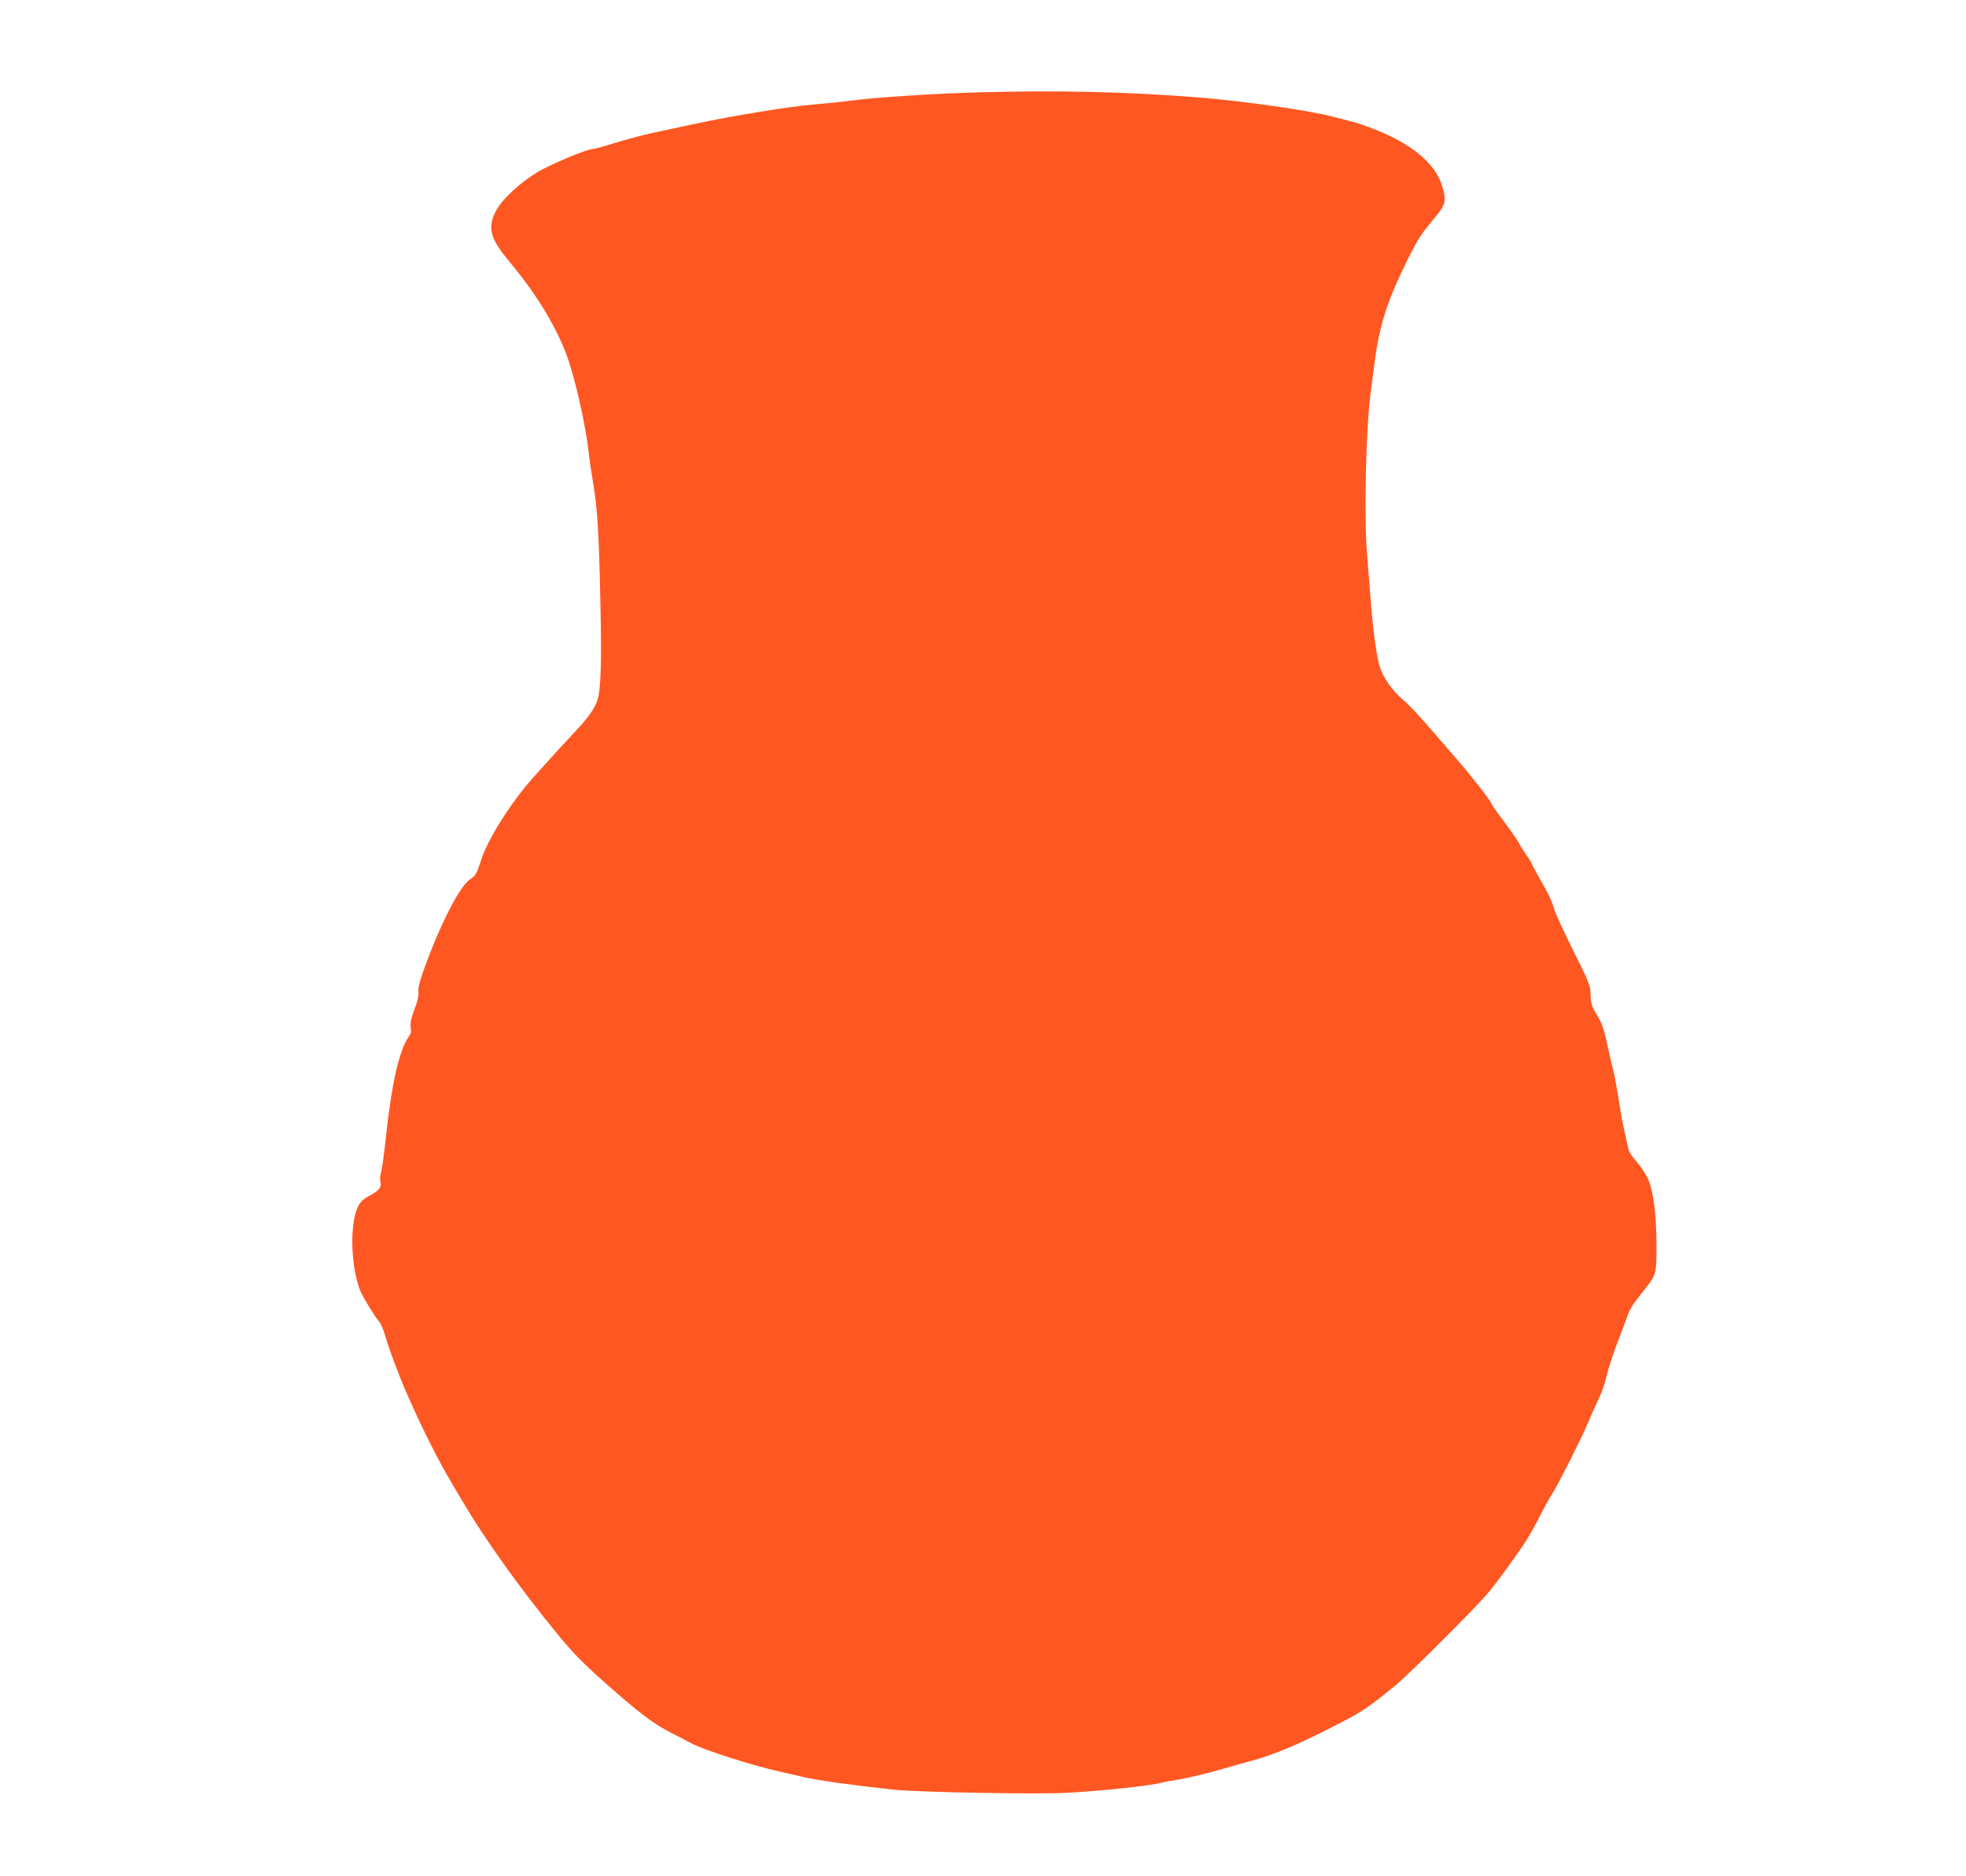 <?xml version="1.0" standalone="no"?>
<!DOCTYPE svg PUBLIC "-//W3C//DTD SVG 20010904//EN"
 "http://www.w3.org/TR/2001/REC-SVG-20010904/DTD/svg10.dtd">
<svg version="1.0" xmlns="http://www.w3.org/2000/svg"
 width="1280pt" height="1221pt" viewBox="0 0 1280 1221"
 preserveAspectRatio="xMidYMid meet">
<g transform="translate(0,1221) scale(0.1,-0.1)"
fill="#ff5722" stroke="none">
<path d="M6375 11609 c-292 -8 -677 -33 -835 -54 -58 -8 -166 -19 -240 -25
-154 -12 -539 -75 -775 -126 -88 -19 -214 -46 -280 -60 -66 -14 -175 -44 -243
-65 -67 -21 -132 -39 -143 -39 -37 0 -274 -99 -359 -150 -114 -69 -229 -175
-269 -249 -59 -111 -42 -181 81 -328 172 -207 294 -402 371 -598 56 -142 132
-474 152 -670 4 -33 15 -112 26 -175 29 -168 39 -337 48 -785 9 -393 3 -563
-20 -634 -17 -53 -62 -116 -148 -207 -68 -72 -107 -114 -265 -290 -148 -164
-304 -412 -346 -549 -26 -82 -33 -94 -70 -119 -69 -46 -198 -299 -307 -606
-22 -63 -32 -106 -29 -128 3 -22 -5 -60 -26 -113 -22 -60 -28 -89 -24 -115 5
-26 2 -41 -13 -63 -63 -88 -112 -307 -151 -673 -11 -102 -24 -198 -30 -213 -5
-14 -7 -37 -4 -50 10 -41 -5 -63 -66 -96 -48 -25 -63 -40 -81 -78 -54 -114
-44 -396 18 -546 18 -43 95 -168 123 -200 10 -11 27 -51 38 -90 30 -101 90
-262 147 -390 95 -216 195 -414 281 -560 36 -60 71 -119 77 -130 142 -241 366
-555 603 -845 105 -130 176 -203 323 -333 215 -192 324 -274 436 -329 28 -14
84 -43 125 -65 79 -43 395 -144 570 -183 52 -12 124 -28 160 -37 101 -23 324
-54 595 -83 161 -16 912 -30 1116 -20 219 11 563 48 621 66 9 3 65 13 125 23
59 11 173 38 253 61 80 23 174 50 210 59 137 37 303 106 513 214 212 108 237
125 423 277 91 75 541 524 610 610 59 73 135 177 222 303 24 34 68 112 99 172
31 61 71 134 90 163 39 62 189 358 228 452 15 36 44 102 66 148 22 45 46 110
54 145 19 79 45 161 85 262 17 44 38 100 47 125 23 68 38 92 101 172 98 122
97 117 97 318 -1 204 -22 358 -59 434 -14 28 -45 75 -70 104 -25 28 -47 60
-50 70 -8 24 -48 211 -53 247 -11 78 -45 270 -49 276 -2 4 -18 71 -35 150 -25
119 -38 156 -71 211 -35 58 -40 76 -42 132 -1 61 -8 78 -113 288 -61 123 -117
244 -123 268 -14 51 -38 102 -104 216 -25 45 -46 85 -46 88 0 3 -15 27 -34 53
-18 27 -41 62 -49 79 -9 17 -52 79 -96 138 -45 59 -81 111 -81 116 0 12 -143
196 -231 295 -43 50 -126 145 -183 211 -58 67 -128 142 -157 165 -76 64 -136
150 -158 228 -22 73 -44 249 -61 476 -6 83 -15 197 -20 255 -20 242 -7 818 25
1054 8 61 22 162 30 225 29 213 85 382 212 636 69 137 83 158 175 269 71 84
77 110 47 206 -41 136 -179 258 -395 350 -65 28 -146 57 -179 65 -33 8 -93 24
-132 34 -150 41 -582 103 -883 127 -466 37 -907 47 -1425 33z"/>
</g>
</svg>
